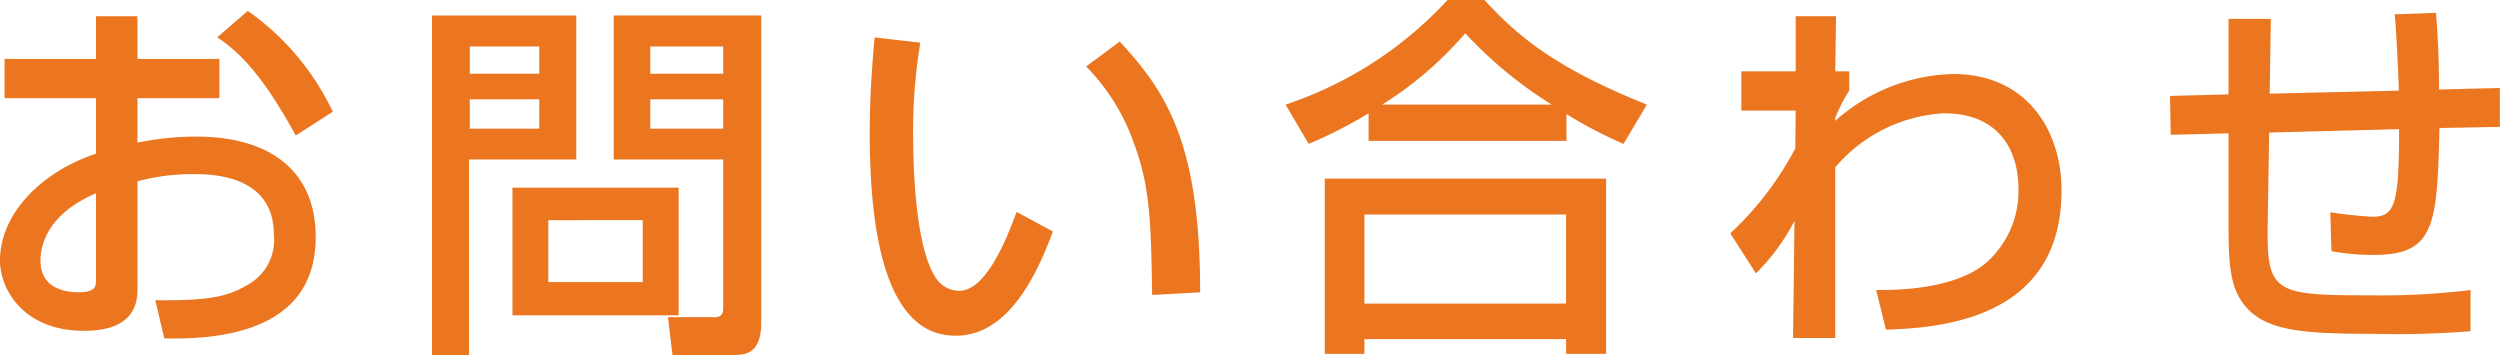 <svg xmlns="http://www.w3.org/2000/svg" width="119.16" height="16.92" viewBox="0 0 119.16 16.92">
  <path id="パス_12758" data-name="パス 12758" d="M5.8-12.492H1.44v1.872H5.8v2.646C3.24-7.128,1.224-5.148,1.224-2.88c0,1.386,1.134,3.348,4,3.348,2.556,0,2.556-1.494,2.556-2.106V-6.66A10.029,10.029,0,0,1,10.458-7c.756,0,3.816,0,3.816,2.862A2.435,2.435,0,0,1,13-1.71c-1.026.612-2.034.738-4.374.72L9.054.828C12.636.918,16.272.036,16.272-4c0-3.222-2.268-4.788-5.67-4.788A13.6,13.6,0,0,0,7.776-8.5V-10.62h3.906v-1.872H7.776v-2.034H5.8ZM5.8-2c0,.342,0,.63-.846.63-.4,0-1.8-.072-1.8-1.494,0-1.044.612-2.358,2.646-3.222Zm5.778-11.52c1.26.828,2.34,2.124,3.744,4.68l1.764-1.134a12.321,12.321,0,0,0-4.05-4.806ZM35.694-.63c0,.216-.018.45-.432.45h-2.2l.216,1.8h2.862c.594,0,1.368-.036,1.368-1.548V-14.562H30.474V-7.7h5.22Zm0-12.456v1.3H32.22v-1.3Zm0,2.52v1.4H32.22v-1.4ZM25.65-6.354V-.27h7.92V-6.354Zm6.21,1.548v2.952h-4.5V-4.806ZM21.816,1.62H23.58V-7.7h5.112v-6.858H21.816Zm5.112-14.706v1.3H23.616v-1.3Zm0,2.52v1.4H23.616v-1.4Zm15.984-2.952c-.072.846-.234,2.538-.234,4.554,0,4.536.684,9.666,4.086,9.666,1.908,0,3.42-1.62,4.644-4.968L49.68-5.2C49.032-3.42,48.1-1.44,46.944-1.44a1.323,1.323,0,0,1-.99-.45c-1.062-1.26-1.206-5.184-1.206-6.948a25.663,25.663,0,0,1,.342-4.428ZM58.428-1.368c0-7.074-1.584-9.522-3.834-11.952l-1.6,1.188a9.83,9.83,0,0,1,2.3,3.726c.756,2.034.792,3.78.846,7.164Zm8.028-7.218h9.432V-9.864a20.7,20.7,0,0,0,2.718,1.422l1.116-1.872c-4.356-1.746-6.138-3.24-7.74-4.986H70.218A18.385,18.385,0,0,1,62.5-10.314l1.1,1.872A21.44,21.44,0,0,0,66.456-9.9Zm.648-1.728a17.276,17.276,0,0,0,3.96-3.4,19.954,19.954,0,0,0,4.122,3.4ZM64.368,1.566h1.89v-.7H75.87v.7h1.908V-6.786H64.368Zm11.5-6.642V-.828H66.258V-5.076ZM91.116.414c2.808-.09,8.37-.594,8.37-6.642,0-2.808-1.62-5.544-5.166-5.544A8.755,8.755,0,0,0,88.7-9.54v-.144a8.091,8.091,0,0,1,.666-1.3V-11.9H88.7l.036-2.628H86.814V-11.9H84.222v1.872h2.592l-.018,1.8a15.21,15.21,0,0,1-3.1,4.05l1.224,1.908a10.083,10.083,0,0,0,1.836-2.5L86.688.81H88.7V-7.326A7.319,7.319,0,0,1,93.888-9.9c2.43,0,3.546,1.548,3.546,3.636a4.564,4.564,0,0,1-1.566,3.51c-1.566,1.3-4.428,1.278-5.22,1.278Zm24.246-15.03c.072.558.18,2.916.2,3.636l-6.156.144.054-3.564h-2.016v3.6l-2.79.072.036,1.854,2.754-.072V-4.59c0,2.16.108,3.258,1.044,4.14,1.008.918,2.628,1.062,5.868,1.062A44.071,44.071,0,0,0,118.98.486V-1.476a35.3,35.3,0,0,1-4.77.252c-4.572,0-4.95-.108-4.9-3.366l.072-4.392,6.192-.162c0,3.6-.2,4.176-1.278,4.176a19.976,19.976,0,0,1-2-.216l.054,1.854a10.633,10.633,0,0,0,2.016.18c2.916,0,3.024-1.4,3.132-6.048l2.88-.054v-1.854l-2.9.072c0-1.386-.054-2.5-.144-3.654Z" transform="translate(-1.224 15.3)" fill="#eb761f"/>
</svg>
